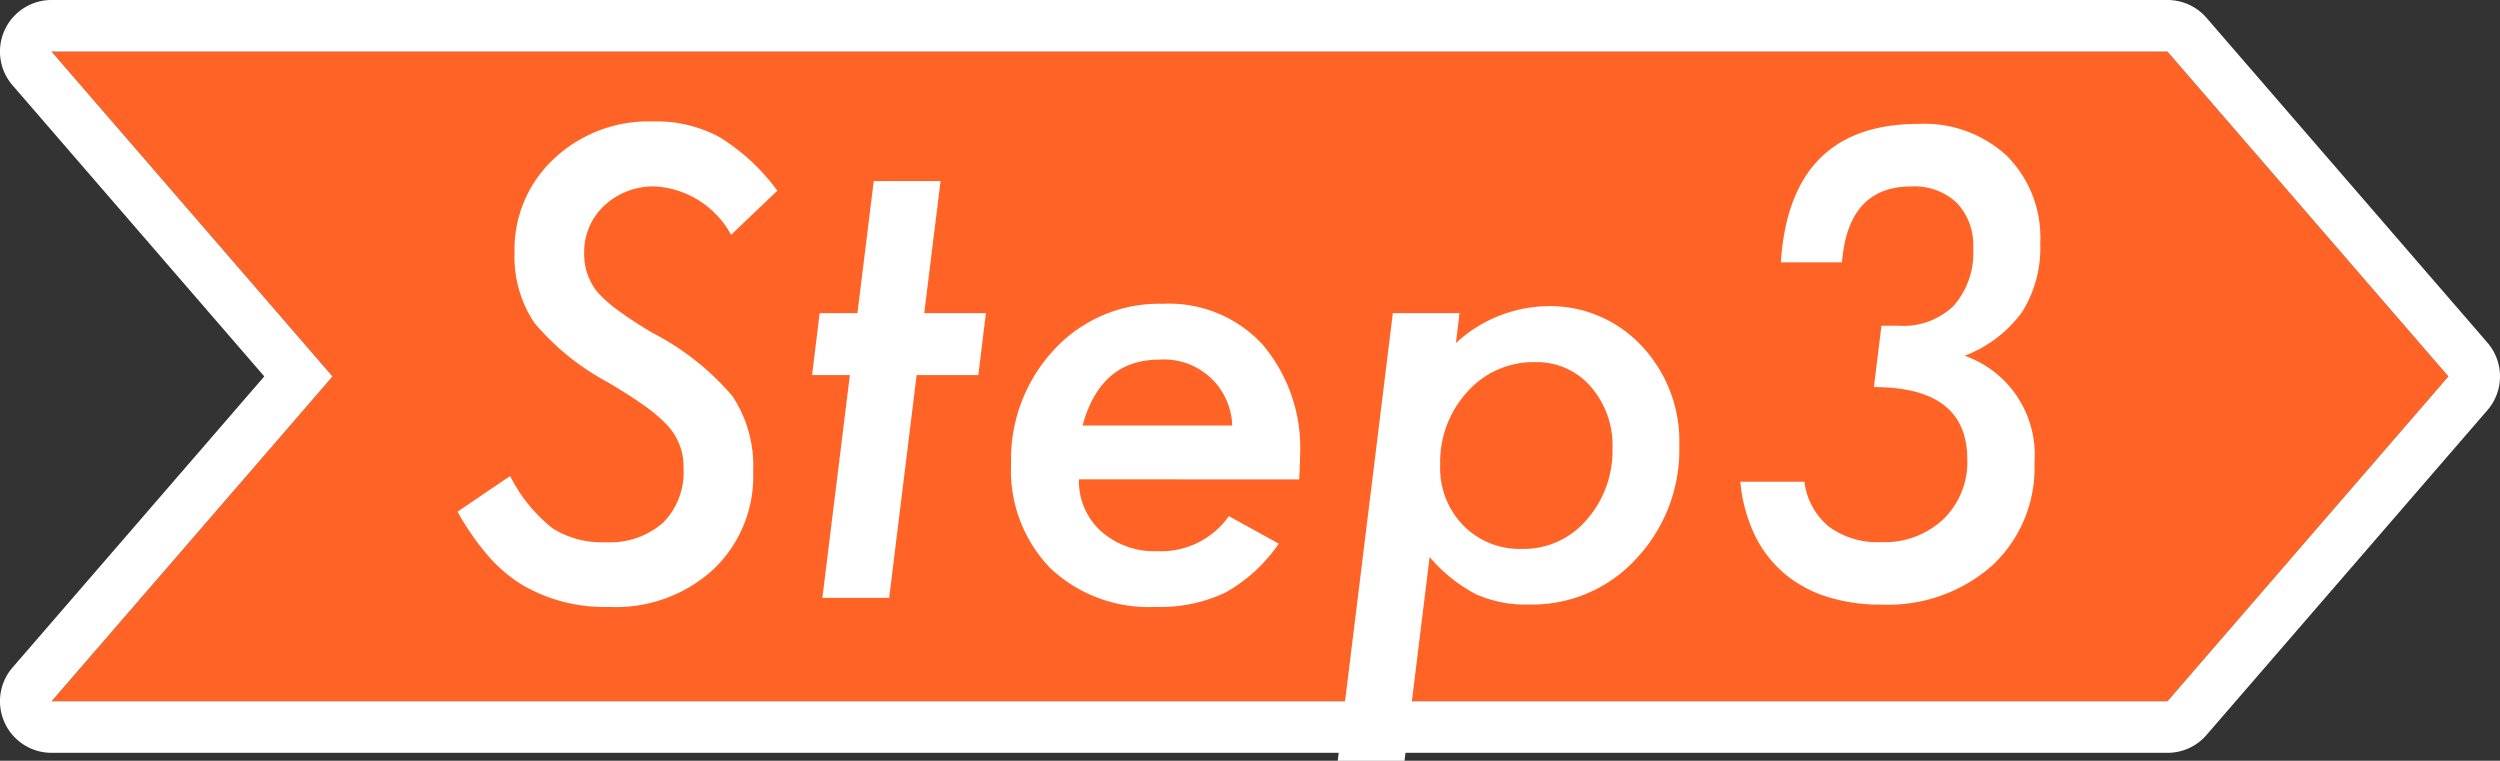 <svg xmlns="http://www.w3.org/2000/svg" width="96.924" height="29.494"><rect width="100%" height="100%" fill="#333333" stroke="none"/><g data-name="グループ 13666"><path data-name="パス 39185" d="M2 2.001l10.892 12.594L2 27.188h82.032l10.892-12.594L84.032 2z" fill="#ff6426"/><path data-name="パス 39185 - アウトライン" d="M2 2.001l10.892 12.594L2 27.188h82.032l10.892-12.594L84.032 2H2m0-2h82.032a2 2 0 011.513.691l10.892 12.594a2 2 0 010 2.617L85.545 28.496a2 2 0 01-1.513.691H2a2 2 0 01-1.513-3.309l9.76-11.285L.487 3.308A2 2 0 012-.001z" fill="#fff"/><path data-name="パス 40453" d="M30.137 7.393l-1.793 1.711a3.589 3.589 0 00-2.93-1.875 2.777 2.777 0 00-1.98.738 2.435 2.435 0 00-.785 1.852 2.316 2.316 0 00.539 1.535 5.246 5.246 0 00.791.691q.521.387 1.307.855a10.218 10.218 0 013.114 2.462 4.9 4.9 0 01.8 2.916 4.969 4.969 0 01-1.547 3.8 5.582 5.582 0 01-4.02 1.452 6.337 6.337 0 01-3.41-.867 5.779 5.779 0 01-1.313-1.131 10.162 10.162 0 01-1.172-1.694l2.039-1.383a6.085 6.085 0 001.629 2.016 3.575 3.575 0 002.074.551 3.126 3.126 0 002.22-.75 2.776 2.776 0 00.8-2.133 2.324 2.324 0 00-.586-1.605 5.232 5.232 0 00-.873-.762q-.58-.422-1.471-.949a9.717 9.717 0 01-2.848-2.3 4.6 4.6 0 01-.773-2.73 4.789 4.789 0 011.523-3.633 5.346 5.346 0 013.848-1.451 5.118 5.118 0 012.578.609 7.916 7.916 0 012.239 2.075zm5.4 7.148l-1.064 8.637h-2.59l1.066-8.637h-1.465l.293-2.4h1.465l.633-5.121h2.59l-.633 5.121h2.391l-.293 2.4zm6.293 4.043a2.617 2.617 0 00.844 2 3.1 3.1 0 002.18.785 3.221 3.221 0 002.789-1.359l1.935 1.068a6.163 6.163 0 01-2.078 1.9 5.892 5.892 0 01-2.7.551 5.551 5.551 0 01-4.09-1.512 5.44 5.44 0 01-1.51-4.039 6.215 6.215 0 011.676-4.43 5.527 5.527 0 014.207-1.77 4.927 4.927 0 013.879 1.594 6.2 6.2 0 011.441 4.3q0 .281-.035.914zm5.943-2.086a2.642 2.642 0 00-2.824-2.555q-2.285 0-2.977 2.555zm8.813-4.359l-.141 1.16a5.369 5.369 0 013.527-1.43 4.859 4.859 0 013.668 1.535 5.394 5.394 0 011.465 3.879 6.155 6.155 0 01-1.675 4.383 5.447 5.447 0 01-4.137 1.77 4.7 4.7 0 01-2.074-.4 6.054 6.054 0 01-1.793-1.441l-.973 7.9h-2.59L54 12.139zm5.93 5.25a3.455 3.455 0 00-.844-2.4 2.756 2.756 0 00-2.156-.949 3.418 3.418 0 00-2.625 1.148 4.021 4.021 0 00-1.055 2.824 3.184 3.184 0 00.891 2.355 3.066 3.066 0 002.3.914 3.2 3.2 0 002.484-1.125 4.05 4.05 0 001.005-2.767zm4.957 1.289h2.484a2.676 2.676 0 00.949 1.74 3.192 3.192 0 002.039.6 3.321 3.321 0 002.4-.891 3.075 3.075 0 00.926-2.32q0-2.8-3.621-2.8l.293-2.379h.657a2.807 2.807 0 002.139-.768 3.112 3.112 0 00.761-2.252 2.364 2.364 0 00-.633-1.74 2.379 2.379 0 00-1.77-.639q-2.449 0-2.684 2.941h-2.37q.352-5.367 5.344-5.367a4.714 4.714 0 013.434 1.254A4.49 4.49 0 0179.1 9.432a4.693 4.693 0 01-.7 2.66 4.9 4.9 0 01-2.232 1.7 4.066 4.066 0 012.707 4.136 5.175 5.175 0 01-1.641 4 6.1 6.1 0 01-4.3 1.512 6.778 6.778 0 01-2.139-.316 4.8 4.8 0 01-1.652-.92 4.572 4.572 0 01-1.125-1.488 6.052 6.052 0 01-.545-2.038z" fill="#fff"/></g></svg>